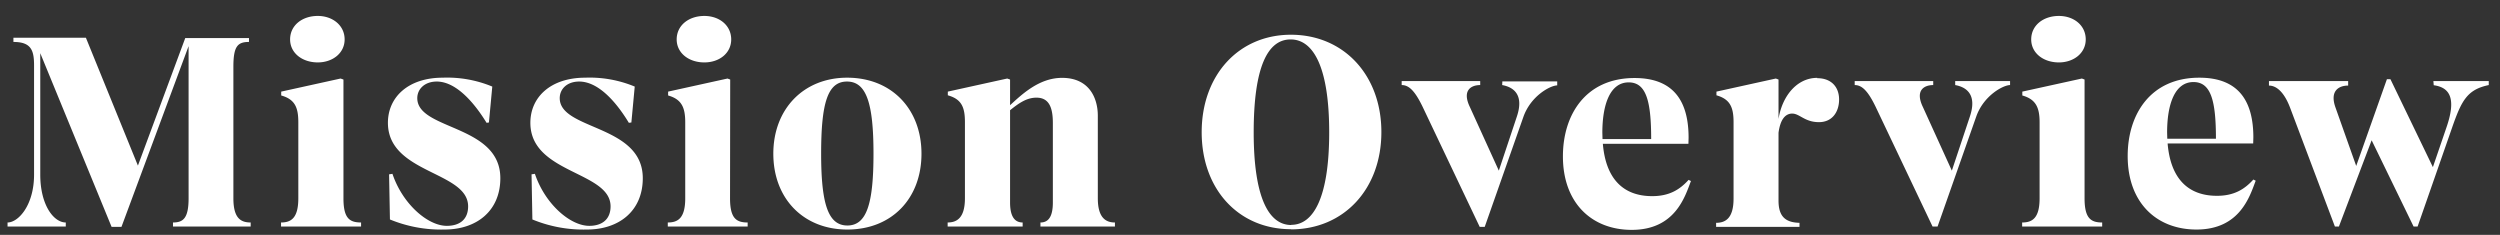 <svg xmlns="http://www.w3.org/2000/svg" width="149" height="14" fill="none" viewBox="0 0 149 14"><rect x="0" y="0" width="149" height="14" fill="#333333" stroke="none"/><path fill="#fff" d="M13.91 11.82c0 1.2.45 1.44 1.03 1.44v.24h-4.63v-.24c.6 0 .93-.24.93-1.44V2.75l-4 10.77h-.59L2.4 3.17v7.24c0 1.81.8 2.85 1.52 2.85v.24H.45v-.24c.65 0 1.58-1.04 1.58-2.85V3.89c0-.9-.18-1.39-1.23-1.39v-.25h4.32l3.1 7.62 2.82-7.6h3.8v.23c-.68 0-.93.26-.93 1.48zm5.03-8.1c-.93 0-1.65-.56-1.65-1.37 0-.84.72-1.4 1.65-1.4.88 0 1.6.56 1.6 1.4 0 .82-.72 1.37-1.6 1.37m1.53 8.1c0 1.2.37 1.44 1.05 1.44v.24h-4.77v-.24c.58 0 1.03-.24 1.03-1.44V7.29c0-.88-.2-1.37-1.02-1.6v-.23l3.54-.78.17.06zm6.02 1.86a8 8 0 0 1-3.25-.6l-.05-2.69.2-.03c.6 1.79 2.1 3.1 3.24 3.1.8 0 1.27-.41 1.27-1.16 0-2.1-4.78-1.94-4.78-4.98 0-1.53 1.21-2.69 3.27-2.69a7 7 0 0 1 2.95.53l-.2 2.14-.14.02c-.84-1.37-1.9-2.46-2.97-2.46-.72 0-1.16.45-1.16.99 0 1.92 4.95 1.56 4.95 4.77 0 1.94-1.4 3.06-3.33 3.06m8.49 0a8 8 0 0 1-3.25-.6l-.05-2.69.2-.03c.6 1.79 2.1 3.1 3.24 3.1.79 0 1.27-.41 1.27-1.16 0-2.1-4.78-1.94-4.78-4.98 0-1.53 1.21-2.69 3.27-2.69a7 7 0 0 1 2.95.53l-.2 2.14-.15.02c-.83-1.37-1.88-2.46-2.96-2.46-.73 0-1.16.45-1.16.99 0 1.92 4.95 1.56 4.95 4.77 0 1.94-1.4 3.06-3.33 3.06m7-9.96c-.93 0-1.65-.56-1.65-1.37 0-.84.72-1.4 1.65-1.4.89 0 1.6.56 1.6 1.4 0 .82-.71 1.37-1.6 1.37m1.53 8.1c0 1.2.38 1.44 1.05 1.44v.24H39.8v-.24c.59 0 1.04-.24 1.04-1.44V7.29c0-.88-.21-1.37-1.02-1.6v-.23l3.54-.78.16.06zm6.99 1.86c-2.61 0-4.41-1.84-4.41-4.52 0-2.66 1.8-4.53 4.4-4.53 2.65 0 4.43 1.87 4.43 4.53 0 2.68-1.78 4.52-4.42 4.52m.01-.24c1.14-.01 1.55-1.28 1.55-4.28s-.42-4.3-1.58-4.3c-1.15 0-1.54 1.27-1.54 4.3 0 3.04.43 4.28 1.57 4.28m14.92-1.62c0 1.2.51 1.44 1.02 1.44v.24h-4.44v-.24c.4 0 .74-.24.74-1.19V7.32c0-.98-.27-1.5-.98-1.5-.58 0-1.05.33-1.57.75v5.5c0 .95.36 1.19.75 1.19v.24h-4.47v-.24c.52 0 1.03-.24 1.03-1.44V7.28c0-.89-.2-1.37-1.02-1.6v-.22l3.54-.78.17.06v1.53c.72-.66 1.74-1.63 3.1-1.63 1.6 0 2.13 1.18 2.13 2.26zm11.51 1.84c-3.12 0-5.32-2.38-5.32-5.78s2.2-5.81 5.32-5.81c3.14 0 5.39 2.4 5.39 5.8 0 3.41-2.25 5.8-5.39 5.8m.02-.27c1.33 0 2.26-1.65 2.26-5.51s-.93-5.54-2.3-5.54-2.2 1.65-2.2 5.54.9 5.52 2.24 5.52m12.58-8.56h3.27v.24c-.4 0-1.56.61-2.01 1.86l-2.31 6.57h-.3L84.8 6.39c-.48-1-.84-1.32-1.26-1.32v-.24h4.68v.24c-.54 0-1.1.31-.61 1.32l1.72 3.78 1.07-3.21c.45-1.32-.2-1.77-.87-1.89zm11.1 5.87.14.07c-.36.95-.95 2.91-3.53 2.91-2.38 0-4.1-1.6-4.1-4.38 0-2.5 1.37-4.67 4.27-4.67 2.41 0 3.22 1.48 3.22 3.56l-.01.36h-5.1c.18 2.14 1.26 3.12 2.94 3.12 1 0 1.63-.37 2.17-.97m-3.57-5.81c-1.12 0-1.57 1.34-1.57 3l.01.38h2.9c0-2.25-.29-3.38-1.34-3.38m11.24-.25c.83 0 1.3.52 1.3 1.27 0 .73-.4 1.35-1.2 1.35-.88 0-1.16-.54-1.64-.51q-.62.05-.77 1.14v4.05c0 .95.42 1.3 1.25 1.32v.24h-4.97v-.24c.53 0 1.04-.24 1.04-1.44V7.28c0-.89-.21-1.37-1.02-1.6v-.22l3.54-.78.16.06v2.35c.21-1.33 1.07-2.45 2.31-2.45m8.22.19h3.27v.24c-.4 0-1.56.61-2.01 1.86l-2.31 6.57h-.3l-3.38-7.11c-.48-1-.84-1.32-1.26-1.32v-.24h4.68v.24c-.54 0-1.1.31-.61 1.32l1.72 3.78 1.07-3.21c.45-1.32-.2-1.77-.87-1.89zm6.18-1.11c-.93 0-1.65-.56-1.65-1.37 0-.84.72-1.4 1.65-1.4.89 0 1.6.56 1.6 1.4 0 .82-.72 1.37-1.6 1.37m1.53 8.1c0 1.2.38 1.44 1.05 1.44v.24h-4.77v-.24c.59 0 1.04-.24 1.04-1.44V7.29c0-.88-.22-1.37-1.03-1.6v-.23l3.55-.78.16.06zm10.06-1.12.14.07c-.36.95-.95 2.91-3.53 2.91-2.38 0-4.1-1.6-4.1-4.38 0-2.5 1.37-4.67 4.27-4.67 2.41 0 3.22 1.48 3.22 3.56l-.01.36h-5.1c.18 2.14 1.26 3.12 2.94 3.12 1 0 1.63-.37 2.17-.97m-3.57-5.81c-1.12 0-1.57 1.34-1.57 3l.01.38h2.9c0-2.25-.29-3.38-1.34-3.38m14.3-.06h3.3v.24c-1.3.27-1.63.94-2.2 2.58l-2.04 5.85h-.24l-2.5-5.14-1.95 5.14h-.24l-2.67-7.08c-.38-1-.86-1.32-1.26-1.32v-.27h4.72v.27c-.54 0-1.12.3-.75 1.32l1.23 3.47 1.83-5.17h.21L145 9.96l.8-2.34c.58-1.66.28-2.4-.75-2.54z"/></svg>